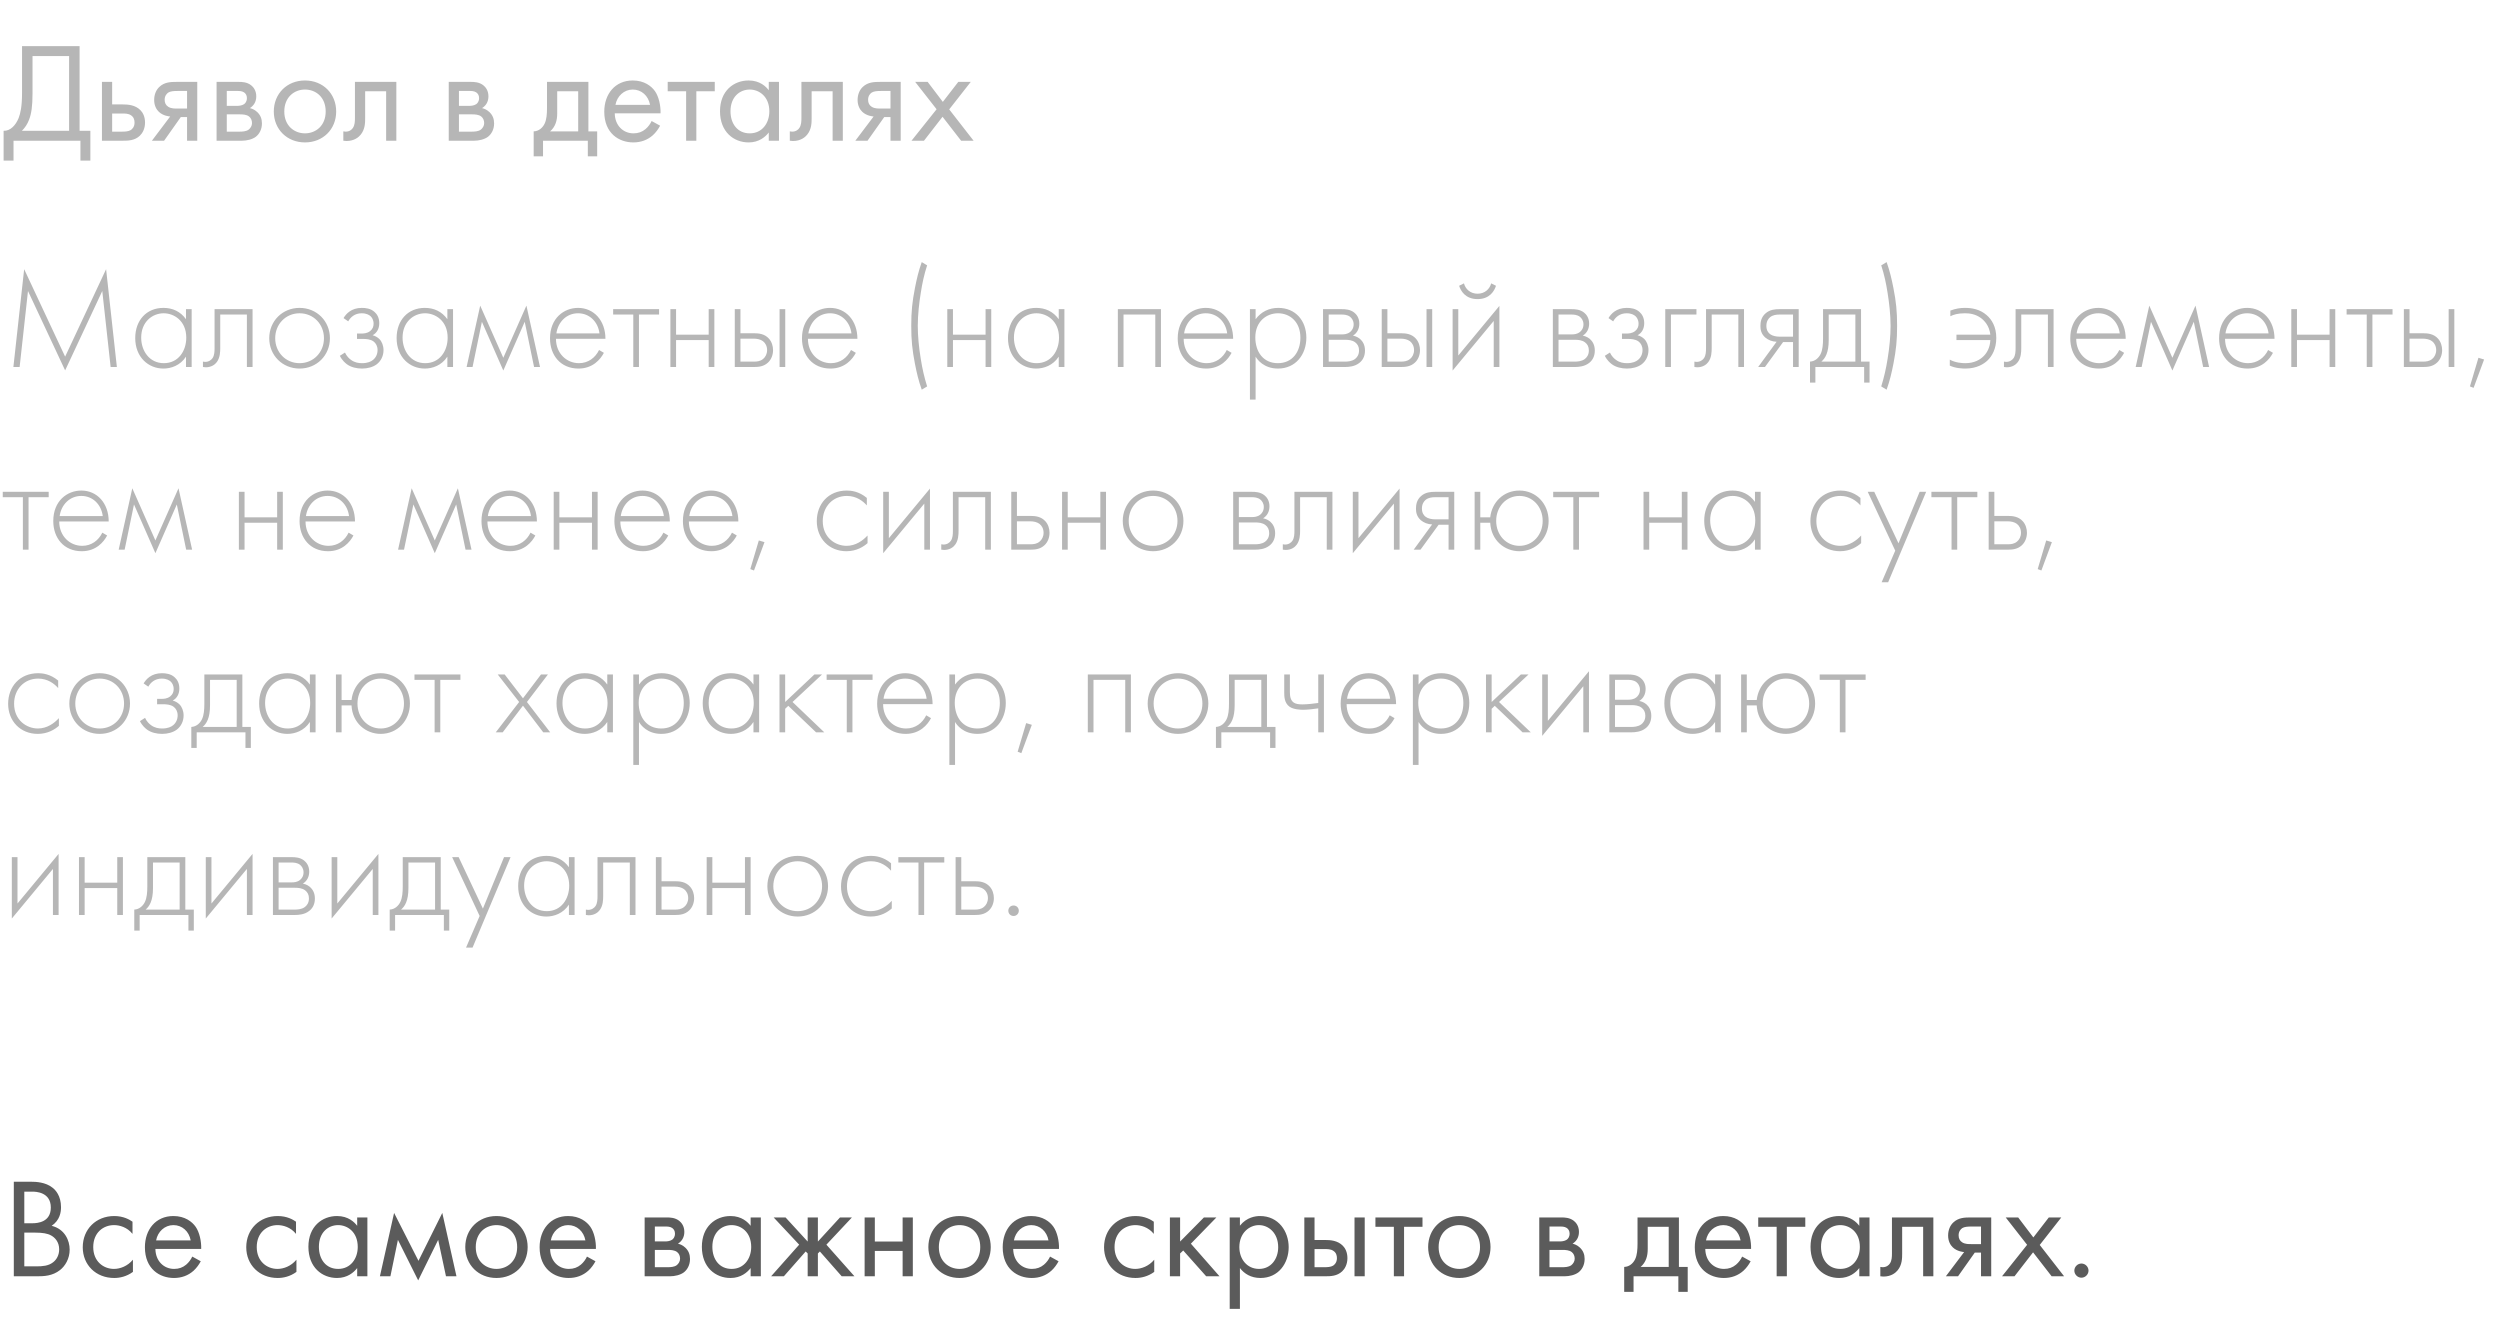 <?xml version="1.0" encoding="UTF-8"?> <svg xmlns="http://www.w3.org/2000/svg" width="917" height="485" viewBox="0 0 917 485" fill="none"> <path d="M7.198 134.617H4.91L8.862 98.737L23.89 130.821L38.918 98.737L42.87 134.617H40.582L37.514 106.745L23.89 135.865L10.266 106.745L7.198 134.617ZM68.219 117.093V113.401H70.299V134.617H68.219V130.821C66.087 134.097 62.707 135.189 59.951 135.189C54.387 135.189 49.603 130.977 49.603 124.009C49.603 117.457 53.763 112.933 59.951 112.933C63.279 112.933 66.191 114.233 68.219 117.093ZM60.055 114.909C55.843 114.909 51.787 118.081 51.787 123.853C51.787 128.637 54.751 133.213 60.107 133.213C65.411 133.213 68.323 128.741 68.323 123.853C68.323 117.561 63.695 114.909 60.055 114.909ZM92.639 113.401V134.617H90.559V115.377H80.783V127.649C80.783 129.053 80.731 131.185 79.535 132.797C78.859 133.733 77.507 134.721 75.479 134.721C75.115 134.721 74.803 134.669 74.439 134.617V132.641C74.699 132.693 74.959 132.745 75.219 132.745C76.623 132.745 77.507 132.017 77.975 131.341C78.651 130.301 78.703 128.949 78.703 127.649V113.401H92.639ZM109.887 112.933C116.179 112.933 121.015 117.769 121.015 124.061C121.015 130.353 116.179 135.189 109.887 135.189C103.595 135.189 98.759 130.353 98.759 124.061C98.759 117.769 103.595 112.933 109.887 112.933ZM109.887 133.213C114.983 133.213 118.831 129.209 118.831 124.061C118.831 118.913 114.983 114.909 109.887 114.909C104.791 114.909 100.943 118.913 100.943 124.061C100.943 129.209 104.791 133.213 109.887 133.213ZM127.726 117.873L126.01 116.677C126.894 115.169 128.818 112.933 132.718 112.933C134.122 112.933 135.994 113.141 137.398 114.441C138.282 115.221 139.114 116.521 139.114 118.549C139.114 120.577 138.23 122.137 136.67 122.969C137.554 123.177 138.49 123.697 139.166 124.373C140.05 125.257 140.674 126.765 140.674 128.429C140.674 130.561 139.738 132.433 138.178 133.629C136.774 134.669 134.798 135.189 132.77 135.189C130.846 135.189 128.714 134.721 127.206 133.577C126.686 133.161 125.49 132.225 124.658 130.509L126.53 129.313C127.154 130.665 128.09 131.549 128.766 132.017C130.118 133.005 131.522 133.213 132.77 133.213C134.902 133.213 136.15 132.589 136.826 132.017C137.918 131.133 138.49 129.833 138.49 128.377C138.49 126.973 137.866 125.881 137.034 125.257C135.838 124.373 134.226 124.321 133.134 124.321H130.95V122.345H132.562C133.394 122.345 134.642 122.293 135.734 121.461C136.722 120.681 137.034 119.745 137.034 118.757C137.034 117.301 136.41 116.469 135.942 116.001C135.422 115.533 134.434 114.909 132.666 114.909C130.118 114.909 128.558 116.365 127.726 117.873ZM164.094 117.093V113.401H166.174V134.617H164.094V130.821C161.962 134.097 158.582 135.189 155.826 135.189C150.262 135.189 145.478 130.977 145.478 124.009C145.478 117.457 149.638 112.933 155.826 112.933C159.154 112.933 162.066 114.233 164.094 117.093ZM155.93 114.909C151.718 114.909 147.662 118.081 147.662 123.853C147.662 128.637 150.626 133.213 155.982 133.213C161.286 133.213 164.198 128.741 164.198 123.853C164.198 117.561 159.57 114.909 155.93 114.909ZM171.146 134.617L176.138 112.101L184.614 131.237L193.09 112.101L198.082 134.617H195.898L192.466 118.029L184.614 135.917L176.762 118.029L173.33 134.617H171.146ZM222.076 124.269H203.928C203.928 129.677 207.88 133.213 212.352 133.213C215.784 133.213 218.384 131.185 219.736 128.377L221.504 129.417C220.256 131.809 217.448 135.189 212.196 135.189C205.592 135.189 201.744 130.301 201.744 124.113C201.744 116.729 206.84 112.933 212.04 112.933C217.76 112.933 222.076 117.509 222.076 124.269ZM204.084 122.293H219.892C219.372 118.081 216.252 114.909 212.04 114.909C207.724 114.909 204.656 118.185 204.084 122.293ZM232.288 134.617V115.377H224.904V113.401H241.752V115.377H234.368V134.617H232.288ZM245.904 134.617V113.401H247.984V122.761H259.944V113.401H262.024V134.617H259.944V124.737H247.984V134.617H245.904ZM269.517 113.401H271.597V122.241H276.641C278.305 122.241 280.489 122.449 282.049 124.217C283.089 125.361 283.557 126.973 283.557 128.429C283.557 130.145 282.933 131.861 281.685 133.005C280.125 134.461 278.201 134.617 276.589 134.617H269.517V113.401ZM271.597 132.641H276.589C277.629 132.641 278.877 132.537 279.917 131.653C280.749 130.977 281.373 129.833 281.373 128.429C281.373 126.973 280.749 125.829 279.865 125.153C278.981 124.477 277.681 124.217 276.485 124.217H271.597V132.641ZM285.949 113.401H288.029V134.617H285.949V113.401ZM314.497 124.269H296.349C296.349 129.677 300.301 133.213 304.773 133.213C308.205 133.213 310.805 131.185 312.157 128.377L313.925 129.417C312.677 131.809 309.869 135.189 304.617 135.189C298.013 135.189 294.165 130.301 294.165 124.113C294.165 116.729 299.261 112.933 304.461 112.933C310.181 112.933 314.497 117.509 314.497 124.269ZM296.505 122.293H312.313C311.793 118.081 308.673 114.909 304.461 114.909C300.145 114.909 297.077 118.185 296.505 122.293ZM336.639 119.537C336.639 123.125 337.055 127.545 337.731 131.601C338.303 135.241 339.031 138.413 340.071 141.741L338.095 142.937C336.899 139.557 336.275 136.853 335.599 133.421C334.611 128.325 334.247 124.841 334.247 119.537C334.247 114.181 334.611 110.697 335.599 105.653C336.275 102.221 336.899 99.517 338.095 96.137L340.071 97.333C338.927 100.869 338.303 103.833 337.731 107.473C337.159 111.009 336.639 115.481 336.639 119.537ZM347.467 134.617V113.401H349.547V122.761H361.507V113.401H363.587V134.617H361.507V124.737H349.547V134.617H347.467ZM388.344 117.093V113.401H390.424V134.617H388.344V130.821C386.212 134.097 382.832 135.189 380.076 135.189C374.512 135.189 369.728 130.977 369.728 124.009C369.728 117.457 373.888 112.933 380.076 112.933C383.404 112.933 386.316 114.233 388.344 117.093ZM380.18 114.909C375.968 114.909 371.912 118.081 371.912 123.853C371.912 128.637 374.876 133.213 380.232 133.213C385.536 133.213 388.448 128.741 388.448 123.853C388.448 117.561 383.82 114.909 380.18 114.909ZM410.029 134.617V113.401H425.837V134.617H423.757V115.377H412.109V134.617H410.029ZM452.318 124.269H434.17C434.17 129.677 438.122 133.213 442.594 133.213C446.026 133.213 448.626 131.185 449.978 128.377L451.746 129.417C450.498 131.809 447.69 135.189 442.438 135.189C435.834 135.189 431.986 130.301 431.986 124.113C431.986 116.729 437.082 112.933 442.282 112.933C448.002 112.933 452.318 117.509 452.318 124.269ZM434.326 122.293H450.134C449.614 118.081 446.494 114.909 442.282 114.909C437.966 114.909 434.898 118.185 434.326 122.293ZM460.554 130.821V146.577H458.474V113.401H460.554V117.093C462.582 114.337 465.494 112.933 468.874 112.933C475.27 112.933 479.17 117.717 479.17 123.853C479.17 130.093 475.218 135.189 468.77 135.189C463.518 135.189 461.178 131.861 460.554 130.821ZM468.718 133.213C474.074 133.213 476.986 129.053 476.986 123.853C476.986 118.029 473.138 114.909 468.77 114.909C464.61 114.909 460.45 117.873 460.45 123.749C460.45 129.053 463.362 133.213 468.718 133.213ZM485.287 113.401H492.203C493.347 113.401 495.219 113.453 496.727 114.649C497.507 115.273 498.599 116.521 498.599 118.705C498.599 120.577 497.819 122.137 496.259 123.125C496.623 123.177 497.819 123.437 498.859 124.321C499.795 125.153 500.679 126.453 500.679 128.585C500.679 130.977 499.587 132.381 498.547 133.161C496.883 134.461 494.699 134.617 493.347 134.617H485.287V113.401ZM487.367 122.657H492.203C492.983 122.657 494.179 122.605 495.219 121.773C495.791 121.305 496.519 120.421 496.519 118.965C496.519 117.561 495.791 116.677 495.219 116.209C494.231 115.429 492.879 115.377 492.203 115.377H487.367V122.657ZM487.367 132.641H493.347C494.127 132.641 495.791 132.589 496.987 131.705C497.663 131.185 498.495 130.249 498.495 128.533C498.495 127.181 497.975 126.245 497.091 125.569C495.999 124.737 494.543 124.633 493.347 124.633H487.367V132.641ZM506.818 113.401H508.898V122.241H513.942C515.606 122.241 517.79 122.449 519.35 124.217C520.39 125.361 520.858 126.973 520.858 128.429C520.858 130.145 520.234 131.861 518.986 133.005C517.426 134.461 515.502 134.617 513.89 134.617H506.818V113.401ZM508.898 132.641H513.89C514.93 132.641 516.178 132.537 517.218 131.653C518.05 130.977 518.674 129.833 518.674 128.429C518.674 126.973 518.05 125.829 517.166 125.153C516.282 124.477 514.982 124.217 513.786 124.217H508.898V132.641ZM523.25 113.401H525.33V134.617H523.25V113.401ZM532.818 113.401H534.898V130.405L549.978 112.205V134.617H547.898V117.717L532.818 135.917V113.401ZM535.21 104.821L536.978 103.937C537.498 105.965 539.266 107.733 541.97 107.733C544.674 107.733 546.442 105.965 546.962 103.937L548.73 104.821C548.158 106.641 546.494 109.709 541.97 109.709C537.446 109.709 535.782 106.641 535.21 104.821ZM569.584 113.401H576.5C577.644 113.401 579.516 113.453 581.024 114.649C581.804 115.273 582.896 116.521 582.896 118.705C582.896 120.577 582.116 122.137 580.556 123.125C580.92 123.177 582.116 123.437 583.156 124.321C584.092 125.153 584.976 126.453 584.976 128.585C584.976 130.977 583.884 132.381 582.844 133.161C581.18 134.461 578.996 134.617 577.644 134.617H569.584V113.401ZM571.664 122.657H576.5C577.28 122.657 578.476 122.605 579.516 121.773C580.088 121.305 580.816 120.421 580.816 118.965C580.816 117.561 580.088 116.677 579.516 116.209C578.528 115.429 577.176 115.377 576.5 115.377H571.664V122.657ZM571.664 132.641H577.644C578.424 132.641 580.088 132.589 581.284 131.705C581.96 131.185 582.792 130.249 582.792 128.533C582.792 127.181 582.272 126.245 581.388 125.569C580.296 124.737 578.84 124.633 577.644 124.633H571.664V132.641ZM591.714 117.873L589.998 116.677C590.882 115.169 592.806 112.933 596.706 112.933C598.11 112.933 599.982 113.141 601.386 114.441C602.27 115.221 603.102 116.521 603.102 118.549C603.102 120.577 602.218 122.137 600.658 122.969C601.542 123.177 602.478 123.697 603.154 124.373C604.038 125.257 604.662 126.765 604.662 128.429C604.662 130.561 603.726 132.433 602.166 133.629C600.762 134.669 598.786 135.189 596.758 135.189C594.834 135.189 592.702 134.721 591.194 133.577C590.674 133.161 589.478 132.225 588.646 130.509L590.518 129.313C591.142 130.665 592.078 131.549 592.754 132.017C594.106 133.005 595.51 133.213 596.758 133.213C598.89 133.213 600.138 132.589 600.814 132.017C601.906 131.133 602.478 129.833 602.478 128.377C602.478 126.973 601.854 125.881 601.022 125.257C599.826 124.373 598.214 124.321 597.122 124.321H594.938V122.345H596.55C597.382 122.345 598.63 122.293 599.722 121.461C600.71 120.681 601.022 119.745 601.022 118.757C601.022 117.301 600.398 116.469 599.93 116.001C599.41 115.533 598.422 114.909 596.654 114.909C594.106 114.909 592.546 116.365 591.714 117.873ZM610.818 134.617V113.401H622.258V115.377H612.898V134.617H610.818ZM639.706 113.401V134.617H637.626V115.377H627.85V127.649C627.85 129.053 627.798 131.185 626.602 132.797C625.926 133.733 624.574 134.721 622.546 134.721C622.182 134.721 621.87 134.669 621.506 134.617V132.641C621.766 132.693 622.026 132.745 622.286 132.745C623.69 132.745 624.574 132.017 625.042 131.341C625.718 130.301 625.77 128.949 625.77 127.649V113.401H639.706ZM644.89 134.617L651.65 125.361C650.09 125.309 648.582 124.737 647.49 123.801C645.982 122.449 645.722 120.889 645.722 119.589C645.722 118.185 645.982 116.313 647.646 114.909C649.206 113.557 651.078 113.401 652.69 113.401H659.762V134.617H657.682V125.465H654.042L647.386 134.617H644.89ZM657.682 123.489V115.377H652.69C651.598 115.377 650.298 115.533 649.31 116.313C648.634 116.885 647.906 117.821 647.906 119.537C647.906 121.149 648.582 122.033 649.258 122.553C650.142 123.229 651.546 123.489 652.69 123.489H657.682ZM668.692 113.401H682.628V132.641H685.748V140.337H683.772V134.617H665.884V140.337H663.908V132.641C665.884 132.537 667.184 131.133 667.808 129.833C668.536 128.325 668.692 126.297 668.692 124.113V113.401ZM680.548 132.641V115.377H670.772V124.737C670.772 129.417 669.472 131.445 668.068 132.641H680.548ZM692.011 142.937L690.035 141.741C691.075 138.413 691.803 135.241 692.375 131.601C693.051 127.545 693.467 123.125 693.467 119.537C693.467 115.481 692.947 111.009 692.375 107.473C691.803 103.833 691.179 100.869 690.035 97.333L692.011 96.137C693.207 99.517 693.831 102.221 694.507 105.653C695.495 110.697 695.859 114.181 695.859 119.537C695.859 124.841 695.495 128.325 694.507 133.421C693.831 136.853 693.207 139.557 692.011 142.937ZM715.183 134.097V131.913C717.315 133.109 719.863 133.213 720.903 133.213C724.179 133.213 726.415 131.913 727.767 130.457C728.859 129.313 729.951 127.389 730.055 124.737H717.627V122.761H730.055C729.691 119.433 727.819 117.561 726.571 116.625C724.543 115.169 722.411 114.909 720.747 114.909C718.095 114.909 716.483 115.429 715.391 116.001V113.921C717.315 113.193 718.979 112.933 720.747 112.933C723.087 112.933 726.155 113.349 728.703 115.585C730.575 117.197 732.239 119.849 732.239 123.957C732.239 128.013 730.627 130.665 729.067 132.173C727.715 133.473 725.115 135.189 720.903 135.189C719.759 135.189 717.211 135.085 715.183 134.097ZM753.253 113.401V134.617H751.173V115.377H741.397V127.649C741.397 129.053 741.345 131.185 740.149 132.797C739.473 133.733 738.121 134.721 736.093 134.721C735.729 134.721 735.417 134.669 735.053 134.617V132.641C735.313 132.693 735.573 132.745 735.833 132.745C737.237 132.745 738.121 132.017 738.589 131.341C739.265 130.301 739.317 128.949 739.317 127.649V113.401H753.253ZM779.704 124.269H761.556C761.556 129.677 765.508 133.213 769.98 133.213C773.412 133.213 776.012 131.185 777.364 128.377L779.132 129.417C777.884 131.809 775.076 135.189 769.824 135.189C763.22 135.189 759.372 130.301 759.372 124.113C759.372 116.729 764.468 112.933 769.668 112.933C775.388 112.933 779.704 117.509 779.704 124.269ZM761.712 122.293H777.52C777 118.081 773.88 114.909 769.668 114.909C765.352 114.909 762.284 118.185 761.712 122.293ZM783.365 134.617L788.357 112.101L796.833 131.237L805.309 112.101L810.301 134.617H808.117L804.685 118.029L796.833 135.917L788.981 118.029L785.549 134.617H783.365ZM834.294 124.269H816.146C816.146 129.677 820.098 133.213 824.57 133.213C828.002 133.213 830.602 131.185 831.954 128.377L833.722 129.417C832.474 131.809 829.666 135.189 824.414 135.189C817.81 135.189 813.962 130.301 813.962 124.113C813.962 116.729 819.058 112.933 824.258 112.933C829.978 112.933 834.294 117.509 834.294 124.269ZM816.302 122.293H832.11C831.59 118.081 828.47 114.909 824.258 114.909C819.942 114.909 816.874 118.185 816.302 122.293ZM840.451 134.617V113.401H842.531V122.761H854.491V113.401H856.571V134.617H854.491V124.737H842.531V134.617H840.451ZM868.12 134.617V115.377H860.736V113.401H877.584V115.377H870.2V134.617H868.12ZM881.736 113.401H883.816V122.241H888.86C890.524 122.241 892.708 122.449 894.268 124.217C895.308 125.361 895.776 126.973 895.776 128.429C895.776 130.145 895.152 131.861 893.904 133.005C892.344 134.461 890.42 134.617 888.808 134.617H881.736V113.401ZM883.816 132.641H888.808C889.848 132.641 891.096 132.537 892.136 131.653C892.968 130.977 893.592 129.833 893.592 128.429C893.592 126.973 892.968 125.829 892.084 125.153C891.2 124.477 889.9 124.217 888.704 124.217H883.816V132.641ZM898.168 113.401H900.248V134.617H898.168V113.401ZM905.968 141.741L909.088 131.237L911.168 131.861L907.32 142.261L905.968 141.741ZM8.394 201.617V182.377H1.01V180.401H17.858V182.377H10.474V201.617H8.394ZM39.872 191.269H21.724C21.724 196.677 25.676 200.213 30.148 200.213C33.58 200.213 36.18 198.185 37.532 195.377L39.3 196.417C38.052 198.809 35.244 202.189 29.992 202.189C23.388 202.189 19.54 197.301 19.54 191.113C19.54 183.729 24.636 179.933 29.836 179.933C35.556 179.933 39.872 184.509 39.872 191.269ZM21.88 189.293H37.688C37.168 185.081 34.048 181.909 29.836 181.909C25.52 181.909 22.452 185.185 21.88 189.293ZM43.533 201.617L48.525 179.101L57.001 198.237L65.477 179.101L70.469 201.617H68.285L64.853 185.029L57.001 202.917L49.149 185.029L45.717 201.617H43.533ZM87.619 201.617V180.401H89.699V189.761H101.659V180.401H103.739V201.617H101.659V191.737H89.699V201.617H87.619ZM130.212 191.269H112.064C112.064 196.677 116.016 200.213 120.488 200.213C123.92 200.213 126.52 198.185 127.872 195.377L129.64 196.417C128.392 198.809 125.584 202.189 120.332 202.189C113.728 202.189 109.88 197.301 109.88 191.113C109.88 183.729 114.976 179.933 120.176 179.933C125.896 179.933 130.212 184.509 130.212 191.269ZM112.22 189.293H128.028C127.508 185.081 124.388 181.909 120.176 181.909C115.86 181.909 112.792 185.185 112.22 189.293ZM146.01 201.617L151.002 179.101L159.478 198.237L167.954 179.101L172.946 201.617H170.762L167.33 185.029L159.478 202.917L151.626 185.029L148.194 201.617H146.01ZM196.939 191.269H178.791C178.791 196.677 182.743 200.213 187.215 200.213C190.647 200.213 193.247 198.185 194.599 195.377L196.367 196.417C195.119 198.809 192.311 202.189 187.059 202.189C180.455 202.189 176.607 197.301 176.607 191.113C176.607 183.729 181.703 179.933 186.903 179.933C192.623 179.933 196.939 184.509 196.939 191.269ZM178.947 189.293H194.755C194.235 185.081 191.115 181.909 186.903 181.909C182.587 181.909 179.519 185.185 178.947 189.293ZM203.096 201.617V180.401H205.176V189.761H217.136V180.401H219.216V201.617H217.136V191.737H205.176V201.617H203.096ZM245.689 191.269H227.541C227.541 196.677 231.493 200.213 235.965 200.213C239.397 200.213 241.997 198.185 243.349 195.377L245.117 196.417C243.869 198.809 241.061 202.189 235.809 202.189C229.205 202.189 225.357 197.301 225.357 191.113C225.357 183.729 230.453 179.933 235.653 179.933C241.373 179.933 245.689 184.509 245.689 191.269ZM227.697 189.293H243.505C242.985 185.081 239.865 181.909 235.653 181.909C231.337 181.909 228.269 185.185 227.697 189.293ZM270.826 191.269H252.678C252.678 196.677 256.63 200.213 261.102 200.213C264.534 200.213 267.134 198.185 268.486 195.377L270.254 196.417C269.006 198.809 266.198 202.189 260.946 202.189C254.342 202.189 250.494 197.301 250.494 191.113C250.494 183.729 255.59 179.933 260.79 179.933C266.51 179.933 270.826 184.509 270.826 191.269ZM252.834 189.293H268.642C268.122 185.081 265.002 181.909 260.79 181.909C256.474 181.909 253.406 185.185 252.834 189.293ZM275.214 208.741L278.334 198.237L280.414 198.861L276.566 209.261L275.214 208.741ZM317.955 182.637V185.393C316.551 183.781 314.107 181.909 310.623 181.909C305.423 181.909 301.783 185.913 301.783 191.113C301.783 197.197 306.411 200.213 310.519 200.213C313.899 200.213 316.551 198.237 318.215 196.417V199.225C316.811 200.473 314.211 202.189 310.467 202.189C304.071 202.189 299.599 197.457 299.599 191.165C299.599 184.873 303.811 179.933 310.623 179.933C312.131 179.933 315.043 180.193 317.955 182.637ZM323.955 180.401H326.035V197.405L341.115 179.205V201.617H339.035V184.717L323.955 202.917V180.401ZM363.456 180.401V201.617H361.376V182.377H351.6V194.649C351.6 196.053 351.548 198.185 350.352 199.797C349.676 200.733 348.324 201.721 346.296 201.721C345.932 201.721 345.62 201.669 345.256 201.617V199.641C345.516 199.693 345.776 199.745 346.036 199.745C347.44 199.745 348.324 199.017 348.792 198.341C349.468 197.301 349.52 195.949 349.52 194.649V180.401H363.456ZM370.928 180.401H373.008V189.241H378.052C379.716 189.241 381.9 189.449 383.46 191.217C384.5 192.361 384.968 193.973 384.968 195.429C384.968 197.145 384.344 198.861 383.096 200.005C381.536 201.461 379.612 201.617 378 201.617H370.928V180.401ZM373.008 199.641H378C379.04 199.641 380.288 199.537 381.328 198.653C382.16 197.977 382.784 196.833 382.784 195.429C382.784 193.973 382.16 192.829 381.276 192.153C380.392 191.477 379.092 191.217 377.896 191.217H373.008V199.641ZM389.564 201.617V180.401H391.644V189.761H403.604V180.401H405.684V201.617H403.604V191.737H391.644V201.617H389.564ZM422.954 179.933C429.246 179.933 434.082 184.769 434.082 191.061C434.082 197.353 429.246 202.189 422.954 202.189C416.662 202.189 411.826 197.353 411.826 191.061C411.826 184.769 416.662 179.933 422.954 179.933ZM422.954 200.213C428.05 200.213 431.898 196.209 431.898 191.061C431.898 185.913 428.05 181.909 422.954 181.909C417.858 181.909 414.01 185.913 414.01 191.061C414.01 196.209 417.858 200.213 422.954 200.213ZM452.33 180.401H459.246C460.39 180.401 462.262 180.453 463.77 181.649C464.55 182.273 465.642 183.521 465.642 185.705C465.642 187.577 464.862 189.137 463.302 190.125C463.666 190.177 464.862 190.437 465.902 191.321C466.838 192.153 467.722 193.453 467.722 195.585C467.722 197.977 466.63 199.381 465.59 200.161C463.926 201.461 461.742 201.617 460.39 201.617H452.33V180.401ZM454.41 189.657H459.246C460.026 189.657 461.222 189.605 462.262 188.773C462.834 188.305 463.562 187.421 463.562 185.965C463.562 184.561 462.834 183.677 462.262 183.209C461.274 182.429 459.922 182.377 459.246 182.377H454.41V189.657ZM454.41 199.641H460.39C461.17 199.641 462.834 199.589 464.03 198.705C464.706 198.185 465.538 197.249 465.538 195.533C465.538 194.181 465.018 193.245 464.134 192.569C463.042 191.737 461.586 191.633 460.39 191.633H454.41V199.641ZM488.733 180.401V201.617H486.653V182.377H476.877V194.649C476.877 196.053 476.825 198.185 475.629 199.797C474.953 200.733 473.601 201.721 471.573 201.721C471.209 201.721 470.897 201.669 470.533 201.617V199.641C470.793 199.693 471.053 199.745 471.313 199.745C472.717 199.745 473.601 199.017 474.069 198.341C474.745 197.301 474.797 195.949 474.797 194.649V180.401H488.733ZM496.205 180.401H498.285V197.405L513.365 179.205V201.617H511.285V184.717L496.205 202.917V180.401ZM518.546 201.617L525.306 192.361C523.746 192.309 522.238 191.737 521.146 190.801C519.638 189.449 519.378 187.889 519.378 186.589C519.378 185.185 519.638 183.313 521.302 181.909C522.862 180.557 524.734 180.401 526.346 180.401H533.418V201.617H531.338V192.465H527.698L521.042 201.617H518.546ZM531.338 190.489V182.377H526.346C525.254 182.377 523.954 182.533 522.966 183.313C522.29 183.885 521.562 184.821 521.562 186.537C521.562 188.149 522.238 189.033 522.914 189.553C523.798 190.229 525.202 190.489 526.346 190.489H531.338ZM542.972 189.761H546.612C547.236 184.145 551.552 179.933 557.324 179.933C563.408 179.933 568.036 184.769 568.036 191.061C568.036 197.353 563.408 202.189 557.324 202.189C551.864 202.189 546.924 198.185 546.612 191.737H542.972V201.617H540.892V180.401H542.972V189.761ZM557.324 200.213C562.212 200.213 565.852 196.209 565.852 191.061C565.852 185.913 562.212 181.909 557.324 181.909C552.436 181.909 548.796 185.913 548.796 191.061C548.796 196.209 552.436 200.213 557.324 200.213ZM577.093 201.617V182.377H569.709V180.401H586.557V182.377H579.173V201.617H577.093ZM602.846 201.617V180.401H604.926V189.761H616.886V180.401H618.966V201.617H616.886V191.737H604.926V201.617H602.846ZM643.723 184.093V180.401H645.803V201.617H643.723V197.821C641.591 201.097 638.211 202.189 635.455 202.189C629.891 202.189 625.107 197.977 625.107 191.009C625.107 184.457 629.267 179.933 635.455 179.933C638.783 179.933 641.695 181.233 643.723 184.093ZM635.559 181.909C631.347 181.909 627.291 185.081 627.291 190.853C627.291 195.637 630.255 200.213 635.611 200.213C640.915 200.213 643.827 195.741 643.827 190.853C643.827 184.561 639.199 181.909 635.559 181.909ZM682.412 182.637V185.393C681.008 183.781 678.564 181.909 675.08 181.909C669.88 181.909 666.24 185.913 666.24 191.113C666.24 197.197 670.868 200.213 674.976 200.213C678.356 200.213 681.008 198.237 682.672 196.417V199.225C681.268 200.473 678.668 202.189 674.924 202.189C668.528 202.189 664.056 197.457 664.056 191.165C664.056 184.873 668.268 179.933 675.08 179.933C676.588 179.933 679.5 180.193 682.412 182.637ZM690.18 213.577L695.172 201.981L685.084 180.401H687.476L696.368 199.277L704.116 180.401H706.508L692.572 213.577H690.18ZM715.827 201.617V182.377H708.443V180.401H725.291V182.377H717.907V201.617H715.827ZM729.443 180.401H731.523V189.241H736.567C738.231 189.241 740.415 189.449 741.975 191.217C743.015 192.361 743.483 193.973 743.483 195.429C743.483 197.145 742.859 198.861 741.611 200.005C740.051 201.461 738.127 201.617 736.515 201.617H729.443V180.401ZM731.523 199.641H736.515C737.555 199.641 738.803 199.537 739.843 198.653C740.675 197.977 741.299 196.833 741.299 195.429C741.299 193.973 740.675 192.829 739.791 192.153C738.907 191.477 737.607 191.217 736.411 191.217H731.523V199.641ZM747.429 208.741L750.549 198.237L752.629 198.861L748.781 209.261L747.429 208.741ZM21.342 249.637V252.393C19.938 250.781 17.494 248.909 14.01 248.909C8.81 248.909 5.17 252.913 5.17 258.113C5.17 264.197 9.798 267.213 13.906 267.213C17.286 267.213 19.938 265.237 21.602 263.417V266.225C20.198 267.473 17.598 269.189 13.854 269.189C7.458 269.189 2.986 264.457 2.986 258.165C2.986 251.873 7.198 246.933 14.01 246.933C15.518 246.933 18.43 247.193 21.342 249.637ZM36.559 246.933C42.851 246.933 47.687 251.769 47.687 258.061C47.687 264.353 42.851 269.189 36.559 269.189C30.267 269.189 25.431 264.353 25.431 258.061C25.431 251.769 30.267 246.933 36.559 246.933ZM36.559 267.213C41.655 267.213 45.503 263.209 45.503 258.061C45.503 252.913 41.655 248.909 36.559 248.909C31.463 248.909 27.615 252.913 27.615 258.061C27.615 263.209 31.463 267.213 36.559 267.213ZM54.398 251.873L52.681 250.677C53.566 249.169 55.489 246.933 59.389 246.933C60.794 246.933 62.666 247.141 64.07 248.441C64.954 249.221 65.785 250.521 65.785 252.549C65.785 254.577 64.901 256.137 63.342 256.969C64.225 257.177 65.162 257.697 65.838 258.373C66.722 259.257 67.346 260.765 67.346 262.429C67.346 264.561 66.409 266.433 64.85 267.629C63.446 268.669 61.469 269.189 59.441 269.189C57.517 269.189 55.386 268.721 53.877 267.577C53.358 267.161 52.161 266.225 51.33 264.509L53.202 263.313C53.825 264.665 54.761 265.549 55.438 266.017C56.789 267.005 58.194 267.213 59.441 267.213C61.574 267.213 62.822 266.589 63.498 266.017C64.59 265.133 65.162 263.833 65.162 262.377C65.162 260.973 64.537 259.881 63.706 259.257C62.51 258.373 60.898 258.321 59.806 258.321H57.621V256.345H59.233C60.066 256.345 61.313 256.293 62.406 255.461C63.394 254.681 63.706 253.745 63.706 252.757C63.706 251.301 63.081 250.469 62.614 250.001C62.093 249.533 61.105 248.909 59.337 248.909C56.789 248.909 55.23 250.365 54.398 251.873ZM74.958 247.401H88.894V266.641H92.014V274.337H90.038V268.617H72.15V274.337H70.174V266.641C72.15 266.537 73.45 265.133 74.074 263.833C74.802 262.325 74.958 260.297 74.958 258.113V247.401ZM86.814 266.641V249.377H77.038V258.737C77.038 263.417 75.738 265.445 74.334 266.641H86.814ZM113.668 251.093V247.401H115.748V268.617H113.668V264.821C111.536 268.097 108.156 269.189 105.4 269.189C99.836 269.189 95.052 264.977 95.052 258.009C95.052 251.457 99.212 246.933 105.4 246.933C108.728 246.933 111.64 248.233 113.668 251.093ZM105.504 248.909C101.292 248.909 97.236 252.081 97.236 257.853C97.236 262.637 100.2 267.213 105.556 267.213C110.86 267.213 113.772 262.741 113.772 257.853C113.772 251.561 109.144 248.909 105.504 248.909ZM125.297 256.761H128.937C129.561 251.145 133.877 246.933 139.649 246.933C145.733 246.933 150.361 251.769 150.361 258.061C150.361 264.353 145.733 269.189 139.649 269.189C134.189 269.189 129.249 265.185 128.937 258.737H125.297V268.617H123.217V247.401H125.297V256.761ZM139.649 267.213C144.537 267.213 148.177 263.209 148.177 258.061C148.177 252.913 144.537 248.909 139.649 248.909C134.761 248.909 131.121 252.913 131.121 258.061C131.121 263.209 134.761 267.213 139.649 267.213ZM159.417 268.617V249.377H152.033V247.401H168.881V249.377H161.497V268.617H159.417ZM181.842 268.617L190.422 257.489L182.57 247.401H185.118L191.826 256.137L198.43 247.401H200.978L193.282 257.489L201.81 268.617H199.262L191.826 258.841L184.39 268.617H181.842ZM222.746 251.093V247.401H224.826V268.617H222.746V264.821C220.614 268.097 217.234 269.189 214.478 269.189C208.914 269.189 204.13 264.977 204.13 258.009C204.13 251.457 208.29 246.933 214.478 246.933C217.806 246.933 220.718 248.233 222.746 251.093ZM214.582 248.909C210.37 248.909 206.314 252.081 206.314 257.853C206.314 262.637 209.278 267.213 214.634 267.213C219.938 267.213 222.85 262.741 222.85 257.853C222.85 251.561 218.222 248.909 214.582 248.909ZM234.375 264.821V280.577H232.295V247.401H234.375V251.093C236.403 248.337 239.315 246.933 242.695 246.933C249.091 246.933 252.991 251.717 252.991 257.853C252.991 264.093 249.039 269.189 242.591 269.189C237.339 269.189 234.999 265.861 234.375 264.821ZM242.539 267.213C247.895 267.213 250.807 263.053 250.807 257.853C250.807 252.029 246.959 248.909 242.591 248.909C238.431 248.909 234.271 251.873 234.271 257.749C234.271 263.053 237.183 267.213 242.539 267.213ZM276.371 251.093V247.401H278.451V268.617H276.371V264.821C274.239 268.097 270.859 269.189 268.103 269.189C262.539 269.189 257.755 264.977 257.755 258.009C257.755 251.457 261.915 246.933 268.103 246.933C271.431 246.933 274.343 248.233 276.371 251.093ZM268.207 248.909C263.995 248.909 259.939 252.081 259.939 257.853C259.939 262.637 262.903 267.213 268.259 267.213C273.563 267.213 276.475 262.741 276.475 257.853C276.475 251.561 271.847 248.909 268.207 248.909ZM285.92 247.401H288V257.489L298.712 247.401H301.52L290.704 257.489L302.352 268.617H299.336L289.144 258.893L288 259.985V268.617H285.92V247.401ZM310.593 268.617V249.377H303.209V247.401H320.057V249.377H312.673V268.617H310.593ZM342.072 258.269H323.924C323.924 263.677 327.876 267.213 332.348 267.213C335.78 267.213 338.38 265.185 339.732 262.377L341.5 263.417C340.252 265.809 337.444 269.189 332.192 269.189C325.588 269.189 321.74 264.301 321.74 258.113C321.74 250.729 326.836 246.933 332.036 246.933C337.756 246.933 342.072 251.509 342.072 258.269ZM324.08 256.293H339.888C339.368 252.081 336.248 248.909 332.036 248.909C327.72 248.909 324.652 252.185 324.08 256.293ZM350.308 264.821V280.577H348.228V247.401H350.308V251.093C352.336 248.337 355.248 246.933 358.628 246.933C365.024 246.933 368.924 251.717 368.924 257.853C368.924 264.093 364.972 269.189 358.524 269.189C353.272 269.189 350.932 265.861 350.308 264.821ZM358.472 267.213C363.828 267.213 366.74 263.053 366.74 257.853C366.74 252.029 362.892 248.909 358.524 248.909C354.364 248.909 350.204 251.873 350.204 257.749C350.204 263.053 353.116 267.213 358.472 267.213ZM373.273 275.741L376.393 265.237L378.473 265.861L374.625 276.261L373.273 275.741ZM399.01 268.617V247.401H414.818V268.617H412.738V249.377H401.09V268.617H399.01ZM432.094 246.933C438.386 246.933 443.222 251.769 443.222 258.061C443.222 264.353 438.386 269.189 432.094 269.189C425.802 269.189 420.966 264.353 420.966 258.061C420.966 251.769 425.802 246.933 432.094 246.933ZM432.094 267.213C437.19 267.213 441.038 263.209 441.038 258.061C441.038 252.913 437.19 248.909 432.094 248.909C426.998 248.909 423.15 252.913 423.15 258.061C423.15 263.209 426.998 267.213 432.094 267.213ZM450.79 247.401H464.726V266.641H467.846V274.337H465.87V268.617H447.982V274.337H446.006V266.641C447.982 266.537 449.282 265.133 449.906 263.833C450.634 262.325 450.79 260.297 450.79 258.113V247.401ZM462.646 266.641V249.377H452.87V258.737C452.87 263.417 451.57 265.445 450.166 266.641H462.646ZM483.534 268.617V259.829C481.818 260.089 479.53 260.349 477.97 260.349C476.982 260.349 474.434 260.245 472.978 259.205C471.054 257.801 471.054 255.409 471.054 253.797V247.401H473.134V253.797C473.134 255.357 473.342 256.865 474.538 257.697C475.214 258.165 476.202 258.373 477.71 258.373C479.374 258.373 482.182 258.061 483.534 257.853V247.401H485.614V268.617H483.534ZM512.087 258.269H493.939C493.939 263.677 497.891 267.213 502.363 267.213C505.795 267.213 508.395 265.185 509.747 262.377L511.515 263.417C510.267 265.809 507.459 269.189 502.207 269.189C495.603 269.189 491.755 264.301 491.755 258.113C491.755 250.729 496.851 246.933 502.051 246.933C507.771 246.933 512.087 251.509 512.087 258.269ZM494.095 256.293H509.903C509.383 252.081 506.263 248.909 502.051 248.909C497.735 248.909 494.667 252.185 494.095 256.293ZM520.324 264.821V280.577H518.244V247.401H520.324V251.093C522.352 248.337 525.264 246.933 528.644 246.933C535.04 246.933 538.94 251.717 538.94 257.853C538.94 264.093 534.988 269.189 528.54 269.189C523.288 269.189 520.948 265.861 520.324 264.821ZM528.488 267.213C533.844 267.213 536.756 263.053 536.756 257.853C536.756 252.029 532.908 248.909 528.54 248.909C524.38 248.909 520.22 251.873 520.22 257.749C520.22 263.053 523.132 267.213 528.488 267.213ZM545.057 247.401H547.137V257.489L557.849 247.401H560.657L549.841 257.489L561.489 268.617H558.473L548.281 258.893L547.137 259.985V268.617H545.057V247.401ZM565.674 247.401H567.754V264.405L582.834 246.205V268.617H580.754V251.717L565.674 269.917V247.401ZM590.303 247.401H597.219C598.363 247.401 600.235 247.453 601.743 248.649C602.523 249.273 603.615 250.521 603.615 252.705C603.615 254.577 602.835 256.137 601.275 257.125C601.639 257.177 602.835 257.437 603.875 258.321C604.811 259.153 605.695 260.453 605.695 262.585C605.695 264.977 604.603 266.381 603.563 267.161C601.899 268.461 599.715 268.617 598.363 268.617H590.303V247.401ZM592.383 256.657H597.219C597.999 256.657 599.195 256.605 600.235 255.773C600.807 255.305 601.535 254.421 601.535 252.965C601.535 251.561 600.807 250.677 600.235 250.209C599.247 249.429 597.895 249.377 597.219 249.377H592.383V256.657ZM592.383 266.641H598.363C599.143 266.641 600.807 266.589 602.003 265.705C602.679 265.185 603.511 264.249 603.511 262.533C603.511 261.181 602.991 260.245 602.107 259.569C601.015 258.737 599.559 258.633 598.363 258.633H592.383V266.641ZM629.098 251.093V247.401H631.178V268.617H629.098V264.821C626.966 268.097 623.586 269.189 620.83 269.189C615.266 269.189 610.482 264.977 610.482 258.009C610.482 251.457 614.642 246.933 620.83 246.933C624.158 246.933 627.07 248.233 629.098 251.093ZM620.934 248.909C616.722 248.909 612.666 252.081 612.666 257.853C612.666 262.637 615.63 267.213 620.986 267.213C626.29 267.213 629.202 262.741 629.202 257.853C629.202 251.561 624.574 248.909 620.934 248.909ZM640.726 256.761H644.366C644.99 251.145 649.306 246.933 655.078 246.933C661.162 246.933 665.79 251.769 665.79 258.061C665.79 264.353 661.162 269.189 655.078 269.189C649.618 269.189 644.678 265.185 644.366 258.737H640.726V268.617H638.646V247.401H640.726V256.761ZM655.078 267.213C659.966 267.213 663.606 263.209 663.606 258.061C663.606 252.913 659.966 248.909 655.078 248.909C650.19 248.909 646.55 252.913 646.55 258.061C646.55 263.209 650.19 267.213 655.078 267.213ZM674.847 268.617V249.377H667.463V247.401H684.311V249.377H676.927V268.617H674.847ZM4.338 314.401H6.418V331.405L21.498 313.205V335.617H19.418V318.717L4.338 336.917V314.401ZM28.967 335.617V314.401H31.047V323.761H43.007V314.401H45.087V335.617H43.007V325.737H31.047V335.617H28.967ZM54.036 314.401H67.972V333.641H71.092V341.337H69.116V335.617H51.228V341.337H49.252V333.641C51.228 333.537 52.528 332.133 53.152 330.833C53.88 329.325 54.036 327.297 54.036 325.113V314.401ZM65.892 333.641V316.377H56.116V325.737C56.116 330.417 54.816 332.445 53.412 333.641H65.892ZM75.482 314.401H77.562V331.405L92.642 313.205V335.617H90.562V318.717L75.482 336.917V314.401ZM100.111 314.401H107.027C108.171 314.401 110.043 314.453 111.551 315.649C112.331 316.273 113.423 317.521 113.423 319.705C113.423 321.577 112.643 323.137 111.083 324.125C111.447 324.177 112.643 324.437 113.683 325.321C114.619 326.153 115.503 327.453 115.503 329.585C115.503 331.977 114.411 333.381 113.371 334.161C111.707 335.461 109.523 335.617 108.171 335.617H100.111V314.401ZM102.191 323.657H107.027C107.807 323.657 109.003 323.605 110.043 322.773C110.615 322.305 111.343 321.421 111.343 319.965C111.343 318.561 110.615 317.677 110.043 317.209C109.055 316.429 107.703 316.377 107.027 316.377H102.191V323.657ZM102.191 333.641H108.171C108.951 333.641 110.615 333.589 111.811 332.705C112.487 332.185 113.319 331.249 113.319 329.533C113.319 328.181 112.799 327.245 111.915 326.569C110.823 325.737 109.367 325.633 108.171 325.633H102.191V333.641ZM121.642 314.401H123.722V331.405L138.802 313.205V335.617H136.722V318.717L121.642 336.917V314.401ZM147.727 314.401H161.663V333.641H164.783V341.337H162.807V335.617H144.919V341.337H142.943V333.641C144.919 333.537 146.219 332.133 146.843 330.833C147.571 329.325 147.727 327.297 147.727 325.113V314.401ZM159.583 333.641V316.377H149.807V325.737C149.807 330.417 148.507 332.445 147.103 333.641H159.583ZM170.942 347.577L175.934 335.981L165.846 314.401H168.238L177.13 333.277L184.878 314.401H187.27L173.334 347.577H170.942ZM208.68 318.093V314.401H210.76V335.617H208.68V331.821C206.548 335.097 203.168 336.189 200.412 336.189C194.848 336.189 190.064 331.977 190.064 325.009C190.064 318.457 194.224 313.933 200.412 313.933C203.74 313.933 206.652 315.233 208.68 318.093ZM200.516 315.909C196.304 315.909 192.248 319.081 192.248 324.853C192.248 329.637 195.212 334.213 200.568 334.213C205.872 334.213 208.784 329.741 208.784 324.853C208.784 318.561 204.156 315.909 200.516 315.909ZM233.1 314.401V335.617H231.02V316.377H221.244V328.649C221.244 330.053 221.192 332.185 219.996 333.797C219.32 334.733 217.968 335.721 215.94 335.721C215.576 335.721 215.264 335.669 214.9 335.617V333.641C215.16 333.693 215.42 333.745 215.68 333.745C217.084 333.745 217.968 333.017 218.436 332.341C219.112 331.301 219.164 329.949 219.164 328.649V314.401H233.1ZM240.572 314.401H242.652V323.241H247.696C249.36 323.241 251.544 323.449 253.104 325.217C254.144 326.361 254.612 327.973 254.612 329.429C254.612 331.145 253.988 332.861 252.74 334.005C251.18 335.461 249.256 335.617 247.644 335.617H240.572V314.401ZM242.652 333.641H247.644C248.684 333.641 249.932 333.537 250.972 332.653C251.804 331.977 252.428 330.833 252.428 329.429C252.428 327.973 251.804 326.829 250.92 326.153C250.036 325.477 248.736 325.217 247.54 325.217H242.652V333.641ZM259.209 335.617V314.401H261.289V323.761H273.249V314.401H275.329V335.617H273.249V325.737H261.289V335.617H259.209ZM292.598 313.933C298.89 313.933 303.726 318.769 303.726 325.061C303.726 331.353 298.89 336.189 292.598 336.189C286.306 336.189 281.47 331.353 281.47 325.061C281.47 318.769 286.306 313.933 292.598 313.933ZM292.598 334.213C297.694 334.213 301.542 330.209 301.542 325.061C301.542 319.913 297.694 315.909 292.598 315.909C287.502 315.909 283.654 319.913 283.654 325.061C283.654 330.209 287.502 334.213 292.598 334.213ZM326.842 316.637V319.393C325.438 317.781 322.994 315.909 319.51 315.909C314.31 315.909 310.67 319.913 310.67 325.113C310.67 331.197 315.298 334.213 319.406 334.213C322.786 334.213 325.438 332.237 327.102 330.417V333.225C325.698 334.473 323.098 336.189 319.354 336.189C312.958 336.189 308.486 331.457 308.486 325.165C308.486 318.873 312.698 313.933 319.51 313.933C321.018 313.933 323.93 314.193 326.842 316.637ZM336.898 335.617V316.377H329.514V314.401H346.362V316.377H338.978V335.617H336.898ZM350.514 314.401H352.594V323.241H357.638C359.302 323.241 361.486 323.449 363.046 325.217C364.086 326.361 364.554 327.973 364.554 329.429C364.554 331.145 363.93 332.861 362.682 334.005C361.122 335.461 359.198 335.617 357.586 335.617H350.514V314.401ZM352.594 333.641H357.586C358.626 333.641 359.874 333.537 360.914 332.653C361.746 331.977 362.37 330.833 362.37 329.429C362.37 327.973 361.746 326.829 360.862 326.153C359.978 325.477 358.678 325.217 357.482 325.217H352.594V333.641ZM369.851 334.057C369.851 332.965 370.683 332.133 371.775 332.133C372.867 332.133 373.699 332.965 373.699 334.057C373.699 335.149 372.867 335.981 371.775 335.981C370.683 335.981 369.851 335.149 369.851 334.057Z" fill="#B6B6B6"></path> <path d="M8.082 16.933H29.194V47.977H33.146V58.897H29.506V51.617H4.962V58.897H1.322V47.977C3.818 48.081 5.794 45.897 6.834 43.297C7.51 41.581 8.082 38.981 8.082 34.197V16.933ZM11.93 20.573V34.197C11.93 38.981 11.514 41.685 10.682 43.869C10.058 45.533 9.174 46.833 8.03 47.977H25.346V20.573H11.93ZM37.392 51.617V30.037H41.136V38.305H44.983C46.907 38.305 49.611 38.461 51.535 40.437C52.367 41.269 53.2 42.777 53.2 44.961C53.2 47.301 52.212 48.913 51.276 49.797C49.404 51.565 47.063 51.617 44.931 51.617H37.392ZM41.136 48.289H44.62C45.867 48.289 47.063 48.237 47.947 47.717C48.416 47.405 49.352 46.625 49.352 44.961C49.352 44.025 49.092 42.933 47.999 42.257C47.063 41.633 45.867 41.633 44.672 41.633H41.136V48.289ZM55.716 51.617L62.424 42.725C62.164 42.725 59.824 42.517 58.264 41.009C57.38 40.177 56.548 38.721 56.548 36.693C56.548 34.665 57.276 32.949 58.472 31.857C60.344 30.089 62.684 30.037 64.816 30.037H72.356V51.617H68.612V42.933H66.324L60.188 51.617H55.716ZM68.612 39.813V33.365H65.128C63.62 33.365 62.528 33.469 61.748 33.937C61.124 34.353 60.396 35.185 60.396 36.589C60.396 37.733 60.812 38.617 61.748 39.189C62.84 39.865 64.192 39.813 65.076 39.813H68.612ZM79.438 30.037H87.602C88.746 30.037 90.618 30.089 92.126 31.285C92.906 31.909 93.998 33.157 93.998 35.341C93.998 37.473 92.958 38.825 91.658 39.657C92.282 39.813 93.322 40.125 94.362 41.113C95.558 42.257 96.078 43.609 96.078 45.273C96.078 47.561 95.038 49.225 93.842 50.161C92.542 51.149 90.462 51.617 88.746 51.617H79.438V30.037ZM83.182 38.825H87.134C87.498 38.825 88.694 38.773 89.526 38.201C89.942 37.889 90.566 37.265 90.566 35.965C90.566 34.925 90.098 34.301 89.526 33.885C88.642 33.313 87.654 33.365 86.51 33.365H83.182V38.825ZM83.182 48.289H87.81C88.85 48.289 90.254 48.237 91.19 47.561C91.866 47.041 92.438 46.157 92.438 45.169C92.438 44.181 92.074 43.297 91.346 42.725C90.41 41.997 89.006 41.945 87.966 41.945H83.182V48.289ZM111.87 52.241C105.318 52.241 100.43 47.457 100.43 40.905C100.43 34.353 105.266 29.517 111.87 29.517C118.474 29.517 123.31 34.353 123.31 40.905C123.31 47.457 118.422 52.241 111.87 52.241ZM111.87 32.845C107.918 32.845 104.278 35.653 104.278 40.905C104.278 46.209 108.022 48.913 111.87 48.913C115.77 48.913 119.462 46.157 119.462 40.905C119.462 35.601 115.822 32.845 111.87 32.845ZM145.38 30.037V51.617H141.636V33.469H133.94V43.193C133.94 45.013 133.94 47.405 132.276 49.433C131.6 50.265 129.988 51.721 127.076 51.721C126.712 51.721 126.296 51.669 125.932 51.617V48.185C126.192 48.237 126.504 48.289 126.764 48.289C128.168 48.289 129.052 47.561 129.468 46.885C130.144 45.845 130.196 44.493 130.196 43.193V30.037H145.38ZM164.599 30.037H172.763C173.907 30.037 175.779 30.089 177.287 31.285C178.067 31.909 179.159 33.157 179.159 35.341C179.159 37.473 178.119 38.825 176.819 39.657C177.443 39.813 178.483 40.125 179.523 41.113C180.719 42.257 181.239 43.609 181.239 45.273C181.239 47.561 180.199 49.225 179.003 50.161C177.703 51.149 175.623 51.617 173.907 51.617H164.599V30.037ZM168.343 38.825H172.295C172.659 38.825 173.855 38.773 174.687 38.201C175.103 37.889 175.727 37.265 175.727 35.965C175.727 34.925 175.259 34.301 174.687 33.885C173.803 33.313 172.815 33.365 171.671 33.365H168.343V38.825ZM168.343 48.289H172.971C174.011 48.289 175.415 48.237 176.35 47.561C177.027 47.041 177.599 46.157 177.599 45.169C177.599 44.181 177.235 43.297 176.507 42.725C175.571 41.997 174.167 41.945 173.127 41.945H168.343V48.289ZM200.639 30.037H215.823V48.185H219.047V57.337H215.615V51.617H199.183V57.337H195.751V48.185C197.623 48.133 199.027 46.885 199.755 45.377C200.483 43.869 200.639 41.841 200.639 39.657V30.037ZM212.079 48.185V33.469H204.383V41.581C204.383 44.077 203.811 46.417 201.783 48.185H212.079ZM239.013 44.389L242.133 46.105C241.509 47.301 240.573 48.601 239.481 49.589C237.505 51.357 235.061 52.241 232.305 52.241C227.105 52.241 221.645 48.965 221.645 40.957C221.645 34.509 225.597 29.517 232.097 29.517C236.309 29.517 238.961 31.597 240.261 33.469C241.613 35.393 242.393 38.721 242.289 41.581H225.493C225.545 46.053 228.613 48.913 232.357 48.913C234.125 48.913 235.529 48.393 236.777 47.353C237.765 46.521 238.545 45.429 239.013 44.389ZM225.753 38.461H238.441C237.817 35.081 235.269 32.845 232.097 32.845C228.925 32.845 226.325 35.237 225.753 38.461ZM262.176 33.469H255.416V51.617H251.672V33.469H244.912V30.037H262.176V33.469ZM281.986 33.105V30.037H285.73V51.617H281.986V48.601C280.738 50.213 278.398 52.241 274.602 52.241C269.142 52.241 264.098 48.393 264.098 40.801C264.098 33.365 269.09 29.517 274.602 29.517C278.762 29.517 280.998 31.805 281.986 33.105ZM275.018 32.845C271.326 32.845 267.946 35.549 267.946 40.801C267.946 45.429 270.546 48.913 275.018 48.913C279.594 48.913 282.194 45.117 282.194 40.853C282.194 35.289 278.346 32.845 275.018 32.845ZM309.149 30.037V51.617H305.405V33.469H297.709V43.193C297.709 45.013 297.709 47.405 296.045 49.433C295.369 50.265 293.757 51.721 290.845 51.721C290.481 51.721 290.065 51.669 289.701 51.617V48.185C289.961 48.237 290.273 48.289 290.533 48.289C291.937 48.289 292.821 47.561 293.237 46.885C293.913 45.845 293.965 44.493 293.965 43.193V30.037H309.149ZM313.735 51.617L320.443 42.725C320.183 42.725 317.843 42.517 316.283 41.009C315.399 40.177 314.567 38.721 314.567 36.693C314.567 34.665 315.295 32.949 316.491 31.857C318.363 30.089 320.703 30.037 322.835 30.037H330.375V51.617H326.631V42.933H324.343L318.207 51.617H313.735ZM326.631 39.813V33.365H323.147C321.639 33.365 320.547 33.469 319.767 33.937C319.143 34.353 318.415 35.185 318.415 36.589C318.415 37.733 318.831 38.617 319.767 39.189C320.859 39.865 322.211 39.813 323.095 39.813H326.631ZM334.338 51.617L343.542 40.073L335.69 30.037H340.266L345.83 37.369L351.498 30.037H356.074L348.17 40.125L357.114 51.617H352.538L345.726 42.829L338.914 51.617H334.338Z" fill="#B6B6B6"></path> <path d="M5.066 433.457H11.306C13.23 433.457 16.714 433.613 19.262 435.641C20.354 436.473 22.382 438.605 22.382 442.817C22.382 444.533 22.018 447.549 18.95 449.629C23.786 450.825 25.554 455.037 25.554 458.365C25.554 461.693 23.89 464.397 22.018 465.853C19.262 468.037 16.09 468.141 13.698 468.141H5.066V433.457ZM8.914 437.097V448.693H11.826C13.854 448.693 18.638 448.277 18.638 442.921C18.638 437.201 13.022 437.097 11.93 437.097H8.914ZM8.914 452.125V464.501H13.334C15.57 464.501 17.754 464.345 19.418 463.045C20.77 462.057 21.706 460.341 21.706 458.261C21.706 455.505 20.094 453.893 18.742 453.165C17.442 452.437 15.622 452.125 12.866 452.125H8.914ZM48.604 448.121V452.593C46.628 450.097 43.768 449.369 41.844 449.369C37.84 449.369 34.2 452.177 34.2 457.429C34.2 462.681 37.944 465.437 41.792 465.437C44.028 465.437 46.784 464.449 48.76 462.057V466.529C46.42 468.245 43.924 468.765 41.896 468.765C35.188 468.765 30.352 463.981 30.352 457.481C30.352 450.877 35.24 446.041 41.896 446.041C45.328 446.041 47.564 447.393 48.604 448.121ZM70.521 460.913L73.641 462.629C73.017 463.825 72.081 465.125 70.989 466.113C69.013 467.881 66.569 468.765 63.813 468.765C58.613 468.765 53.153 465.489 53.153 457.481C53.153 451.033 57.105 446.041 63.605 446.041C67.817 446.041 70.469 448.121 71.769 449.993C73.121 451.917 73.901 455.245 73.797 458.105H57.001C57.053 462.577 60.121 465.437 63.865 465.437C65.633 465.437 67.037 464.917 68.285 463.877C69.273 463.045 70.053 461.953 70.521 460.913ZM57.261 454.985H69.949C69.325 451.605 66.777 449.369 63.605 449.369C60.433 449.369 57.833 451.761 57.261 454.985ZM108.577 448.121V452.593C106.601 450.097 103.741 449.369 101.817 449.369C97.813 449.369 94.173 452.177 94.173 457.429C94.173 462.681 97.917 465.437 101.765 465.437C104.001 465.437 106.757 464.449 108.733 462.057V466.529C106.393 468.245 103.897 468.765 101.869 468.765C95.161 468.765 90.325 463.981 90.325 457.481C90.325 450.877 95.213 446.041 101.869 446.041C105.301 446.041 107.537 447.393 108.577 448.121ZM131.013 449.629V446.561H134.757V468.141H131.013V465.125C129.765 466.737 127.425 468.765 123.629 468.765C118.169 468.765 113.125 464.917 113.125 457.325C113.125 449.889 118.117 446.041 123.629 446.041C127.789 446.041 130.025 448.329 131.013 449.629ZM124.045 449.369C120.353 449.369 116.973 452.073 116.973 457.325C116.973 461.953 119.573 465.437 124.045 465.437C128.621 465.437 131.221 461.641 131.221 457.377C131.221 451.813 127.373 449.369 124.045 449.369ZM139.353 468.141L144.553 444.897L153.497 462.473L162.233 444.897L167.433 468.141H163.585L160.725 454.777L153.393 469.649L145.956 454.777L143.201 468.141H139.353ZM182.101 468.765C175.549 468.765 170.661 463.981 170.661 457.429C170.661 450.877 175.497 446.041 182.101 446.041C188.705 446.041 193.541 450.877 193.541 457.429C193.541 463.981 188.653 468.765 182.101 468.765ZM182.101 449.369C178.149 449.369 174.509 452.177 174.509 457.429C174.509 462.733 178.253 465.437 182.101 465.437C186.001 465.437 189.693 462.681 189.693 457.429C189.693 452.125 186.053 449.369 182.101 449.369ZM215.298 460.913L218.418 462.629C217.794 463.825 216.858 465.125 215.766 466.113C213.79 467.881 211.346 468.765 208.59 468.765C203.39 468.765 197.93 465.489 197.93 457.481C197.93 451.033 201.882 446.041 208.382 446.041C212.594 446.041 215.246 448.121 216.546 449.993C217.898 451.917 218.678 455.245 218.574 458.105H201.778C201.83 462.577 204.898 465.437 208.642 465.437C210.41 465.437 211.814 464.917 213.062 463.877C214.05 463.045 214.83 461.953 215.298 460.913ZM202.038 454.985H214.726C214.102 451.605 211.554 449.369 208.382 449.369C205.21 449.369 202.61 451.761 202.038 454.985ZM236.454 446.561H244.618C245.762 446.561 247.634 446.613 249.142 447.809C249.922 448.433 251.014 449.681 251.014 451.865C251.014 453.997 249.974 455.349 248.674 456.181C249.298 456.337 250.338 456.649 251.378 457.637C252.574 458.781 253.094 460.133 253.094 461.797C253.094 464.085 252.054 465.749 250.858 466.685C249.558 467.673 247.478 468.141 245.762 468.141H236.454V446.561ZM240.198 455.349H244.15C244.514 455.349 245.71 455.297 246.542 454.725C246.958 454.413 247.582 453.789 247.582 452.489C247.582 451.449 247.114 450.825 246.542 450.409C245.658 449.837 244.67 449.889 243.526 449.889H240.198V455.349ZM240.198 464.813H244.826C245.866 464.813 247.27 464.761 248.206 464.085C248.882 463.565 249.454 462.681 249.454 461.693C249.454 460.705 249.09 459.821 248.362 459.249C247.426 458.521 246.022 458.469 244.982 458.469H240.198V464.813ZM275.334 449.629V446.561H279.078V468.141H275.334V465.125C274.086 466.737 271.746 468.765 267.95 468.765C262.49 468.765 257.446 464.917 257.446 457.325C257.446 449.889 262.438 446.041 267.95 446.041C272.11 446.041 274.346 448.329 275.334 449.629ZM268.366 449.369C264.674 449.369 261.294 452.073 261.294 457.325C261.294 461.953 263.894 465.437 268.366 465.437C272.942 465.437 275.542 461.641 275.542 457.377C275.542 451.813 271.694 449.369 268.366 449.369ZM296.257 446.561H300.001V455.401L308.113 446.561H312.481L303.121 456.545L313.417 468.141H308.737L300.729 459.041L300.001 459.769V468.141H296.257V459.769L295.529 459.041L287.521 468.141H282.841L293.137 456.545L283.777 446.561H288.145L296.257 455.401V446.561ZM317.145 468.141V446.561H320.889V455.401H331.081V446.561H334.825V468.141H331.081V458.833H320.889V468.141H317.145ZM351.964 468.765C345.412 468.765 340.524 463.981 340.524 457.429C340.524 450.877 345.36 446.041 351.964 446.041C358.568 446.041 363.404 450.877 363.404 457.429C363.404 463.981 358.516 468.765 351.964 468.765ZM351.964 449.369C348.012 449.369 344.372 452.177 344.372 457.429C344.372 462.733 348.116 465.437 351.964 465.437C355.864 465.437 359.556 462.681 359.556 457.429C359.556 452.125 355.916 449.369 351.964 449.369ZM385.161 460.913L388.281 462.629C387.657 463.825 386.721 465.125 385.629 466.113C383.653 467.881 381.209 468.765 378.453 468.765C373.253 468.765 367.793 465.489 367.793 457.481C367.793 451.033 371.745 446.041 378.245 446.041C382.457 446.041 385.109 448.121 386.409 449.993C387.761 451.917 388.541 455.245 388.437 458.105H371.641C371.693 462.577 374.761 465.437 378.505 465.437C380.273 465.437 381.677 464.917 382.925 463.877C383.913 463.045 384.693 461.953 385.161 460.913ZM371.901 454.985H384.589C383.965 451.605 381.417 449.369 378.245 449.369C375.073 449.369 372.473 451.761 371.901 454.985ZM423.217 448.121V452.593C421.241 450.097 418.381 449.369 416.457 449.369C412.453 449.369 408.813 452.177 408.813 457.429C408.813 462.681 412.557 465.437 416.405 465.437C418.641 465.437 421.397 464.449 423.373 462.057V466.529C421.033 468.245 418.537 468.765 416.509 468.765C409.801 468.765 404.965 463.981 404.965 457.481C404.965 450.877 409.853 446.041 416.509 446.041C419.941 446.041 422.177 447.393 423.217 448.121ZM429.118 446.561H432.862V455.401L441.598 446.561H446.174L436.814 456.181L447.318 468.141H442.43L434.006 458.677L432.862 459.769V468.141H429.118V446.561ZM454.8 465.125V480.101H451.056V446.561H454.8V449.577C457.348 446.405 460.624 446.041 462.184 446.041C468.944 446.041 472.688 451.657 472.688 457.481C472.688 463.409 468.892 468.765 462.34 468.765C458.856 468.765 456.412 467.205 454.8 465.125ZM461.82 465.437C466.188 465.437 468.84 461.797 468.84 457.481C468.84 452.177 465.252 449.369 461.768 449.369C458.284 449.369 454.592 452.229 454.592 457.429C454.592 461.849 457.4 465.437 461.82 465.437ZM478.427 468.141V446.561H482.171V454.829H486.019C487.943 454.829 490.647 454.985 492.571 456.961C493.403 457.793 494.235 459.301 494.235 461.485C494.235 463.825 493.247 465.437 492.311 466.321C490.439 468.089 488.099 468.141 485.967 468.141H478.427ZM482.171 464.813H485.655C486.903 464.813 488.099 464.761 488.983 464.241C489.451 463.929 490.387 463.149 490.387 461.485C490.387 460.549 490.127 459.457 489.035 458.781C488.099 458.157 486.903 458.157 485.707 458.157H482.171V464.813ZM496.835 468.141V446.561H500.579V468.141H496.835ZM521.77 449.993H515.01V468.141H511.266V449.993H504.506V446.561H521.77V449.993ZM535.284 468.765C528.732 468.765 523.844 463.981 523.844 457.429C523.844 450.877 528.68 446.041 535.284 446.041C541.888 446.041 546.724 450.877 546.724 457.429C546.724 463.981 541.836 468.765 535.284 468.765ZM535.284 449.369C531.332 449.369 527.692 452.177 527.692 457.429C527.692 462.733 531.436 465.437 535.284 465.437C539.184 465.437 542.876 462.681 542.876 457.429C542.876 452.125 539.236 449.369 535.284 449.369ZM564.602 446.561H572.766C573.91 446.561 575.782 446.613 577.29 447.809C578.07 448.433 579.162 449.681 579.162 451.865C579.162 453.997 578.122 455.349 576.822 456.181C577.446 456.337 578.486 456.649 579.526 457.637C580.722 458.781 581.242 460.133 581.242 461.797C581.242 464.085 580.202 465.749 579.006 466.685C577.706 467.673 575.626 468.141 573.91 468.141H564.602V446.561ZM568.346 455.349H572.298C572.662 455.349 573.858 455.297 574.69 454.725C575.106 454.413 575.73 453.789 575.73 452.489C575.73 451.449 575.262 450.825 574.69 450.409C573.806 449.837 572.818 449.889 571.674 449.889H568.346V455.349ZM568.346 464.813H572.974C574.014 464.813 575.418 464.761 576.354 464.085C577.03 463.565 577.602 462.681 577.602 461.693C577.602 460.705 577.238 459.821 576.51 459.249C575.574 458.521 574.17 458.469 573.13 458.469H568.346V464.813ZM600.643 446.561H615.827V464.709H619.051V473.861H615.619V468.141H599.187V473.861H595.755V464.709C597.627 464.657 599.031 463.409 599.759 461.901C600.487 460.393 600.643 458.365 600.643 456.181V446.561ZM612.083 464.709V449.993H604.387V458.105C604.387 460.601 603.815 462.941 601.787 464.709H612.083ZM639.017 460.913L642.137 462.629C641.513 463.825 640.577 465.125 639.485 466.113C637.509 467.881 635.065 468.765 632.309 468.765C627.109 468.765 621.649 465.489 621.649 457.481C621.649 451.033 625.601 446.041 632.101 446.041C636.313 446.041 638.965 448.121 640.265 449.993C641.617 451.917 642.397 455.245 642.293 458.105H625.497C625.549 462.577 628.617 465.437 632.361 465.437C634.129 465.437 635.533 464.917 636.781 463.877C637.769 463.045 638.549 461.953 639.017 460.913ZM625.757 454.985H638.445C637.821 451.605 635.273 449.369 632.101 449.369C628.929 449.369 626.329 451.761 625.757 454.985ZM662.18 449.993H655.42V468.141H651.676V449.993H644.916V446.561H662.18V449.993ZM681.99 449.629V446.561H685.734V468.141H681.99V465.125C680.742 466.737 678.402 468.765 674.606 468.765C669.146 468.765 664.102 464.917 664.102 457.325C664.102 449.889 669.094 446.041 674.606 446.041C678.766 446.041 681.002 448.329 681.99 449.629ZM675.022 449.369C671.33 449.369 667.95 452.073 667.95 457.325C667.95 461.953 670.55 465.437 675.022 465.437C679.598 465.437 682.198 461.641 682.198 457.377C682.198 451.813 678.35 449.369 675.022 449.369ZM709.153 446.561V468.141H705.409V449.993H697.713V459.717C697.713 461.537 697.713 463.929 696.049 465.957C695.373 466.789 693.761 468.245 690.849 468.245C690.485 468.245 690.069 468.193 689.705 468.141V464.709C689.965 464.761 690.277 464.813 690.537 464.813C691.941 464.813 692.825 464.085 693.241 463.409C693.917 462.369 693.969 461.017 693.969 459.717V446.561H709.153ZM713.739 468.141L720.447 459.249C720.187 459.249 717.847 459.041 716.287 457.533C715.403 456.701 714.571 455.245 714.571 453.217C714.571 451.189 715.299 449.473 716.495 448.381C718.367 446.613 720.707 446.561 722.839 446.561H730.379V468.141H726.635V459.457H724.347L718.211 468.141H713.739ZM726.635 456.337V449.889H723.151C721.643 449.889 720.551 449.993 719.771 450.461C719.147 450.877 718.419 451.709 718.419 453.113C718.419 454.257 718.835 455.141 719.771 455.713C720.863 456.389 722.215 456.337 723.099 456.337H726.635ZM734.342 468.141L743.546 456.597L735.694 446.561H740.27L745.834 453.893L751.502 446.561H756.078L748.174 456.649L757.118 468.141H752.542L745.73 459.353L738.918 468.141H734.342ZM760.867 466.061C760.867 464.657 762.063 463.461 763.467 463.461C764.871 463.461 766.067 464.657 766.067 466.061C766.067 467.465 764.871 468.661 763.467 468.661C762.063 468.661 760.867 467.465 760.867 466.061Z" fill="#5B5B5B"></path> </svg> 